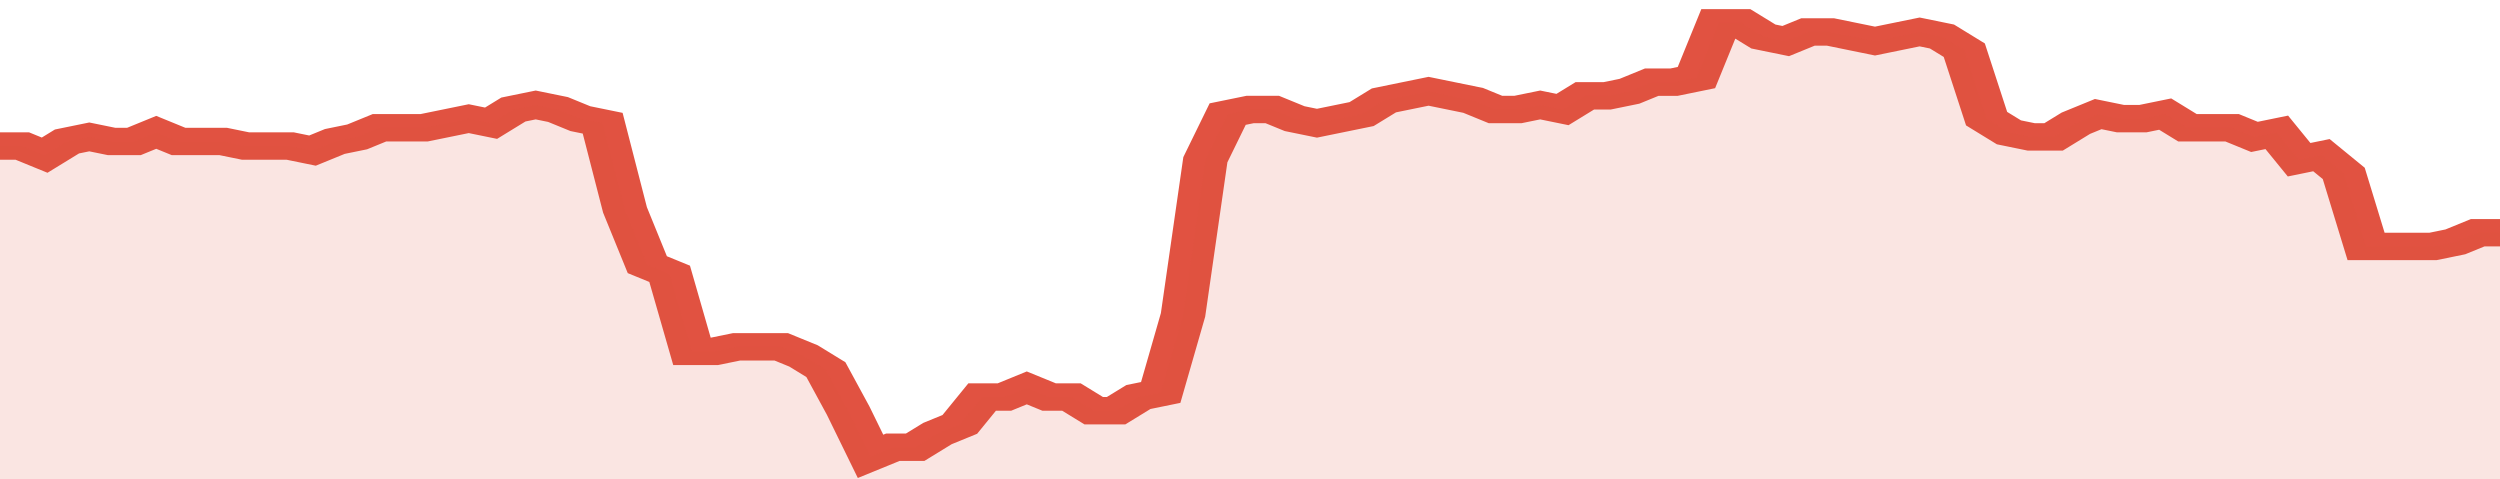 <svg xmlns="http://www.w3.org/2000/svg" viewBox="0 0 336 105" width="120" height="23" preserveAspectRatio="none">
				 <polyline fill="none" stroke="#E15241" stroke-width="6" points="0, 32 3, 32 6, 34 9, 31 12, 30 15, 31 18, 31 21, 29 24, 31 27, 31 30, 31 33, 32 36, 32 39, 32 42, 33 45, 31 48, 30 51, 28 54, 28 57, 28 60, 27 63, 26 66, 27 69, 24 72, 23 75, 24 78, 26 81, 27 84, 46 87, 58 90, 60 93, 77 96, 77 99, 76 102, 76 105, 76 108, 78 111, 81 114, 90 117, 100 120, 98 123, 98 126, 95 129, 93 132, 87 135, 87 138, 85 141, 87 144, 87 147, 90 150, 90 153, 87 156, 86 159, 69 162, 35 165, 25 168, 24 171, 24 174, 26 177, 27 180, 26 183, 25 186, 22 189, 21 192, 20 195, 21 198, 22 201, 24 204, 24 207, 23 210, 24 213, 21 216, 21 219, 20 222, 18 225, 18 228, 17 231, 5 234, 5 237, 8 240, 9 243, 7 246, 7 249, 8 252, 9 255, 8 258, 7 261, 8 264, 11 267, 26 270, 29 273, 30 276, 30 279, 27 282, 25 285, 26 288, 26 291, 25 294, 28 297, 28 300, 28 303, 30 306, 29 309, 35 312, 34 315, 38 318, 54 321, 54 324, 54 327, 54 330, 53 333, 51 336, 51 336, 51 "> </polyline>
				 <polygon fill="#E15241" opacity="0.15" points="0, 105 0, 32 3, 32 6, 34 9, 31 12, 30 15, 31 18, 31 21, 29 24, 31 27, 31 30, 31 33, 32 36, 32 39, 32 42, 33 45, 31 48, 30 51, 28 54, 28 57, 28 60, 27 63, 26 66, 27 69, 24 72, 23 75, 24 78, 26 81, 27 84, 46 87, 58 90, 60 93, 77 96, 77 99, 76 102, 76 105, 76 108, 78 111, 81 114, 90 117, 100 120, 98 123, 98 126, 95 129, 93 132, 87 135, 87 138, 85 141, 87 144, 87 147, 90 150, 90 153, 87 156, 86 159, 69 162, 35 165, 25 168, 24 171, 24 174, 26 177, 27 180, 26 183, 25 186, 22 189, 21 192, 20 195, 21 198, 22 201, 24 204, 24 207, 23 210, 24 213, 21 216, 21 219, 20 222, 18 225, 18 228, 17 231, 5 234, 5 237, 8 240, 9 243, 7 246, 7 249, 8 252, 9 255, 8 258, 7 261, 8 264, 11 267, 26 270, 29 273, 30 276, 30 279, 27 282, 25 285, 26 288, 26 291, 25 294, 28 297, 28 300, 28 303, 30 306, 29 309, 35 312, 34 315, 38 318, 54 321, 54 324, 54 327, 54 330, 53 333, 51 336, 51 336, 105 "></polygon>
			</svg>